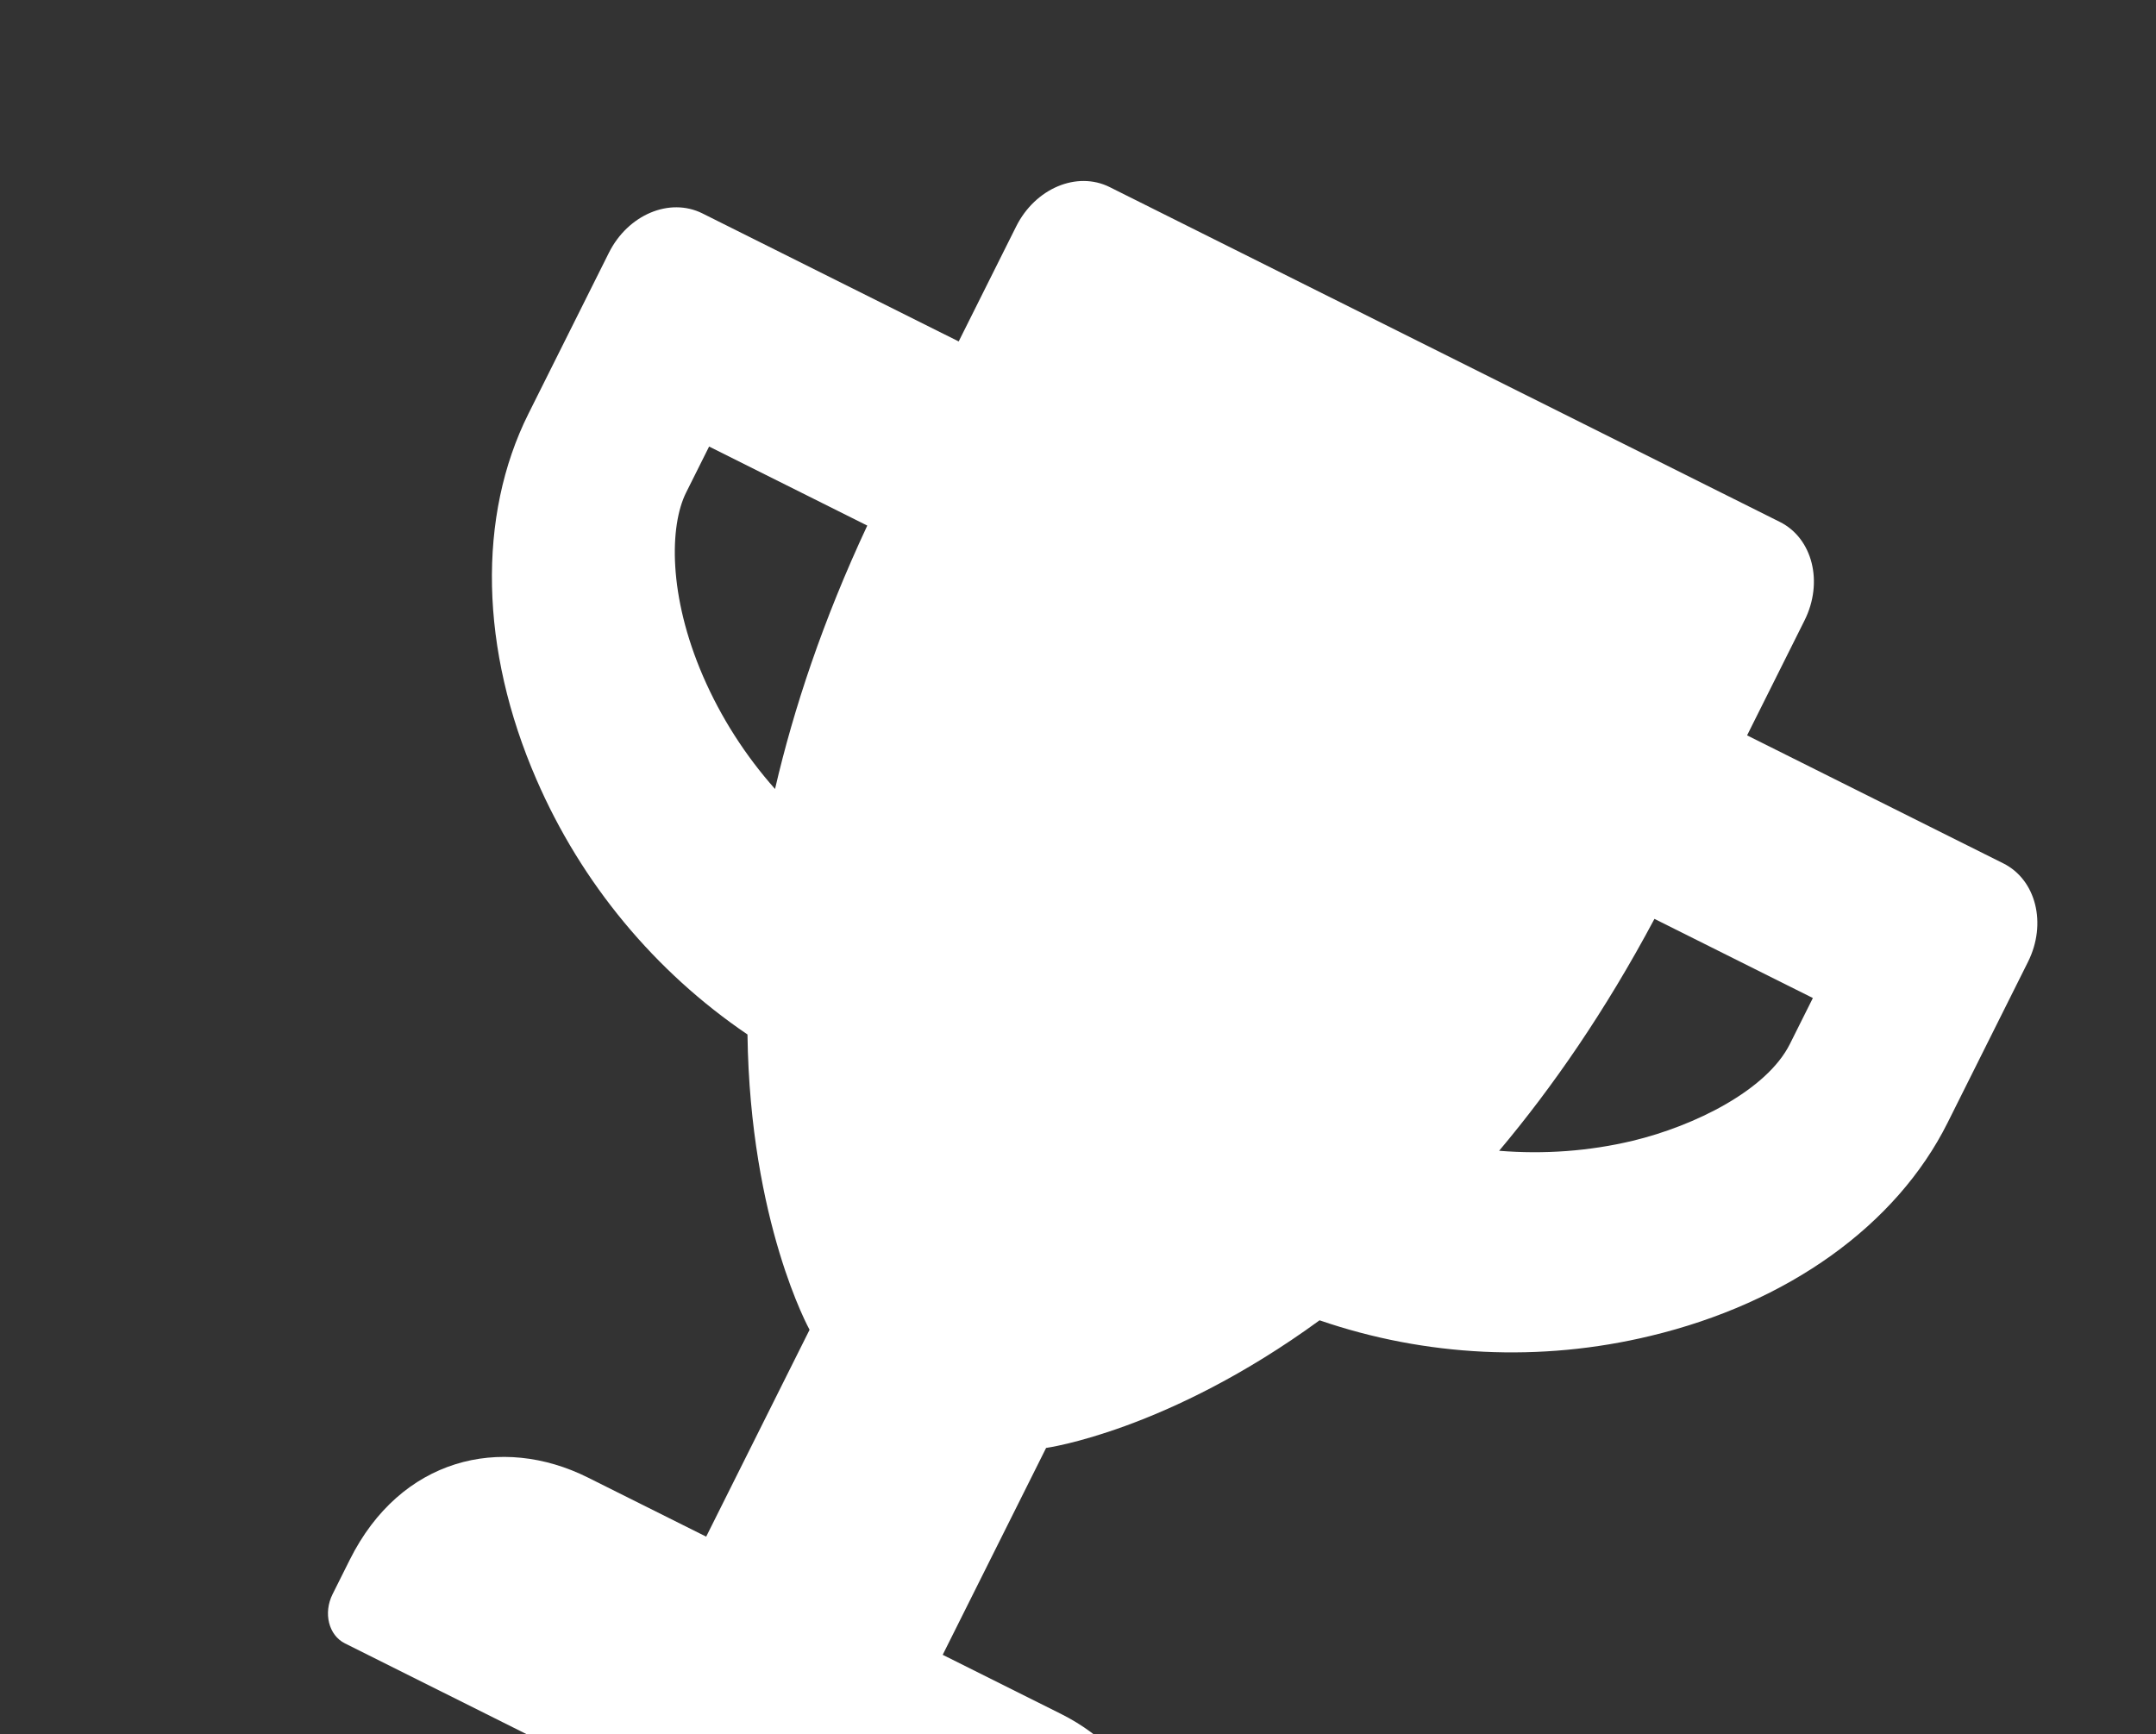<svg width="271" height="218" viewBox="0 0 271 218" fill="none" xmlns="http://www.w3.org/2000/svg">
<rect x="0" y="0" width="271" height="218" fill="#333333" stroke="none"/>
<path d="M251.809 108.541L219.602 92.447L226.822 77.999C229.222 73.195 227.84 67.674 223.721 65.615L139.487 23.523C135.368 21.464 130.123 23.673 127.723 28.477L120.503 42.925L88.295 26.831C84.177 24.773 78.932 26.982 76.531 31.786L66.423 52.013C59.979 64.908 60.323 81.646 67.417 97.966C73.074 111.04 82.336 122.168 93.955 130.051C94.275 153.729 101.76 167.174 101.76 167.174L88.764 193.181L73.899 185.752C62.968 180.29 50.343 183.325 43.972 196.076L41.806 200.41C40.614 202.794 41.312 205.58 43.356 206.601L135.023 252.409C137.067 253.43 139.714 252.315 140.905 249.931L143.071 245.597C149.443 232.846 144.291 220.928 133.359 215.465L118.494 208.037L131.49 182.03C131.49 182.03 146.736 179.944 165.864 165.984C179.175 170.559 193.635 171.285 207.456 167.945C224.735 163.805 238.358 154.046 244.802 141.151L254.91 120.924C257.31 116.12 255.928 110.599 251.809 108.541ZM88.367 85.007C83.987 74.874 84.149 66.107 86.243 61.917L89.131 56.138L109.013 66.073C103.438 78.003 99.763 89.077 97.418 99.19C93.68 94.975 90.613 90.192 88.367 85.007ZM224.982 131.247C222.076 137.062 212.985 141.547 205.242 143.411C199.746 144.727 194.049 145.131 188.434 144.672C195.115 136.725 201.763 127.138 207.957 115.517L227.87 125.468L224.982 131.247Z" fill="white"/>
</svg>
